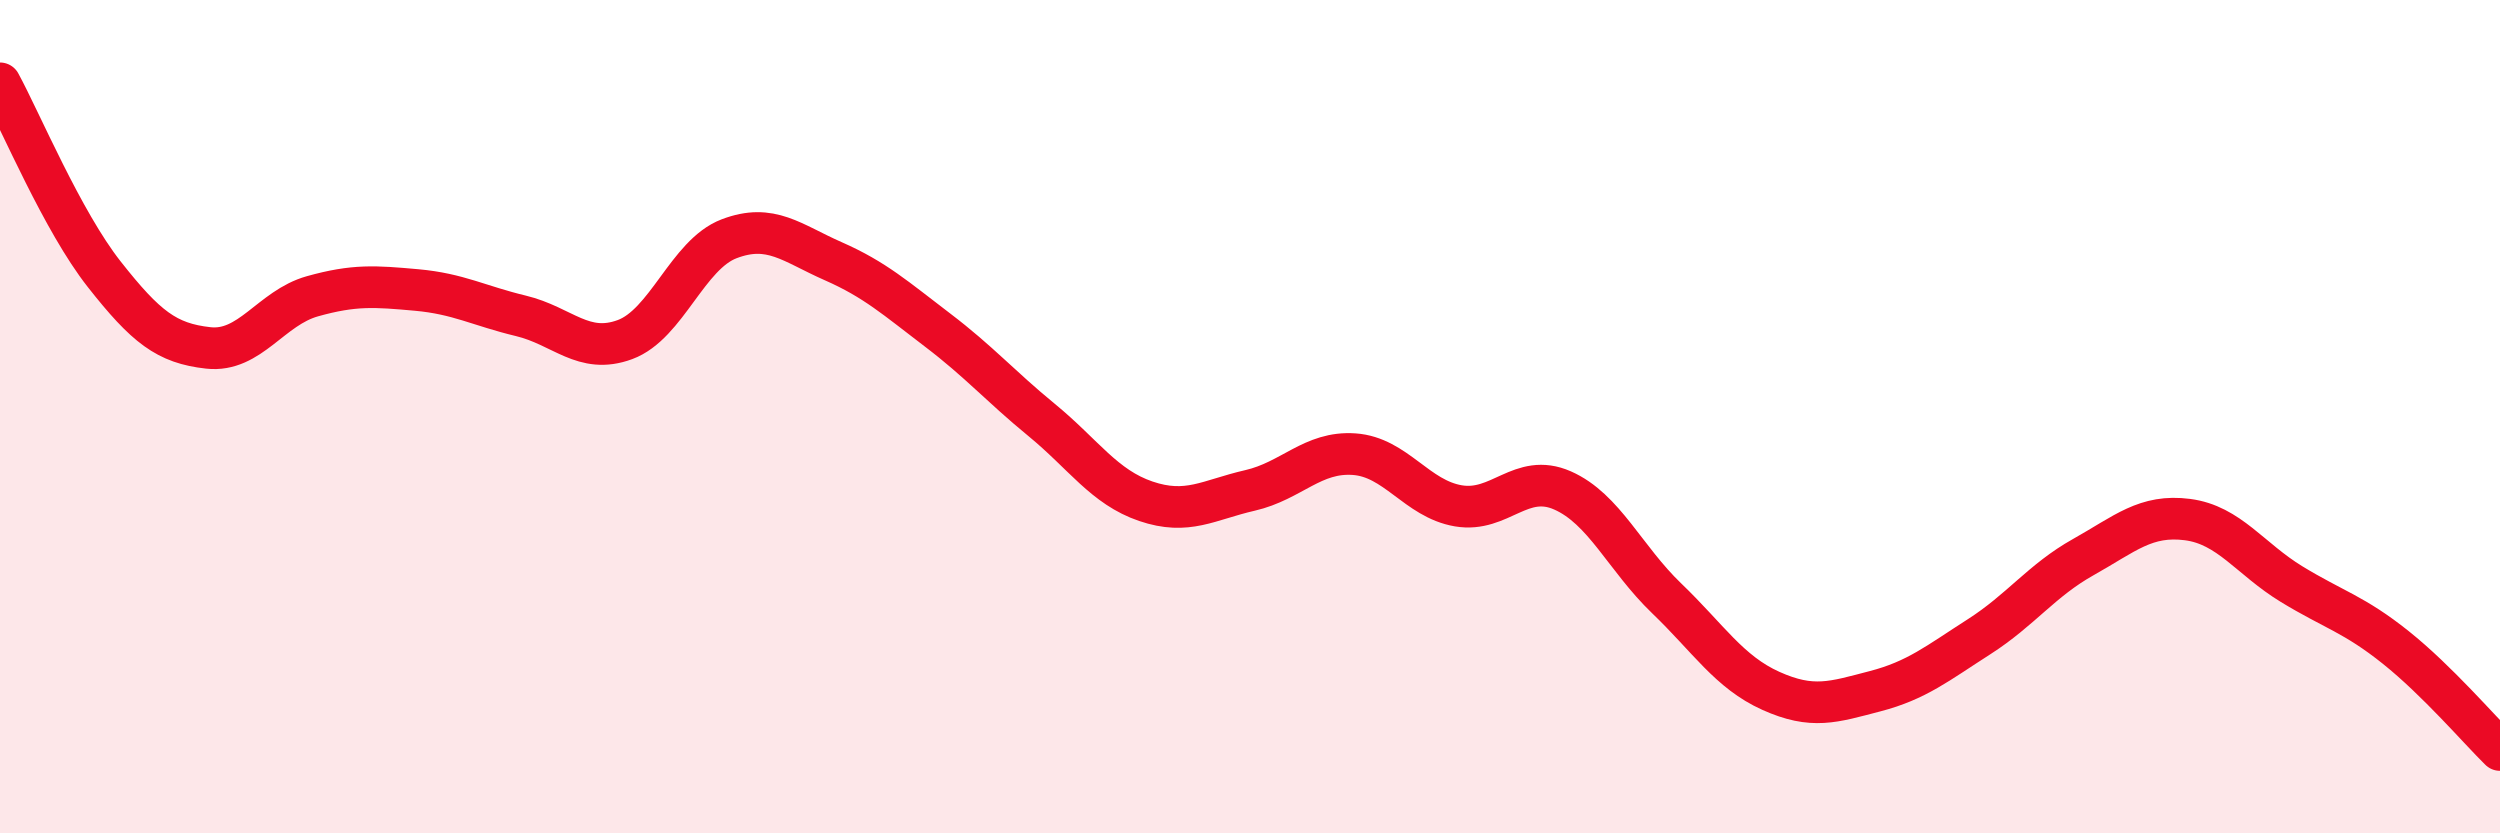 
    <svg width="60" height="20" viewBox="0 0 60 20" xmlns="http://www.w3.org/2000/svg">
      <path
        d="M 0,2 C 0.5,2.92 1.5,5.31 2.5,6.58 C 3.5,7.85 4,8.24 5,8.35 C 6,8.46 6.5,7.39 7.5,7.11 C 8.5,6.83 9,6.87 10,6.96 C 11,7.05 11.5,7.34 12.5,7.58 C 13.5,7.82 14,8.52 15,8.15 C 16,7.78 16.5,6.11 17.5,5.73 C 18.5,5.35 19,5.83 20,6.27 C 21,6.71 21.5,7.16 22.5,7.92 C 23.5,8.68 24,9.26 25,10.08 C 26,10.9 26.5,11.69 27.5,12.03 C 28.5,12.37 29,12 30,11.77 C 31,11.54 31.5,10.83 32.5,10.9 C 33.5,10.97 34,11.97 35,12.14 C 36,12.31 36.5,11.33 37.5,11.77 C 38.5,12.21 39,13.4 40,14.36 C 41,15.32 41.5,16.13 42.5,16.58 C 43.5,17.03 44,16.85 45,16.59 C 46,16.33 46.5,15.92 47.5,15.28 C 48.5,14.64 49,13.93 50,13.37 C 51,12.81 51.5,12.34 52.5,12.47 C 53.5,12.6 54,13.41 55,14.02 C 56,14.63 56.5,14.74 57.5,15.54 C 58.5,16.34 59.5,17.51 60,18L60 20L0 20Z"
        fill="#EB0A25"
        opacity="0.1"
        stroke-linecap="round"
        stroke-linejoin="round"
      />
      <path
        d="M 0,2 C 0.5,2.92 1.5,5.31 2.5,6.58 C 3.5,7.85 4,8.24 5,8.35 C 6,8.46 6.5,7.39 7.5,7.11 C 8.5,6.83 9,6.87 10,6.96 C 11,7.05 11.5,7.34 12.5,7.58 C 13.5,7.82 14,8.52 15,8.15 C 16,7.78 16.5,6.11 17.5,5.73 C 18.5,5.35 19,5.83 20,6.27 C 21,6.71 21.5,7.16 22.5,7.92 C 23.5,8.68 24,9.26 25,10.08 C 26,10.9 26.5,11.69 27.5,12.03 C 28.5,12.37 29,12 30,11.77 C 31,11.54 31.5,10.83 32.5,10.9 C 33.5,10.97 34,11.97 35,12.14 C 36,12.31 36.5,11.33 37.5,11.77 C 38.5,12.21 39,13.4 40,14.36 C 41,15.32 41.5,16.13 42.5,16.58 C 43.5,17.03 44,16.85 45,16.59 C 46,16.33 46.5,15.92 47.5,15.28 C 48.5,14.64 49,13.93 50,13.37 C 51,12.81 51.5,12.34 52.5,12.47 C 53.5,12.6 54,13.41 55,14.02 C 56,14.63 56.5,14.74 57.5,15.54 C 58.5,16.34 59.5,17.51 60,18"
        stroke="#EB0A25"
        stroke-width="1"
        fill="none"
        stroke-linecap="round"
        stroke-linejoin="round"
      />
    </svg>
  